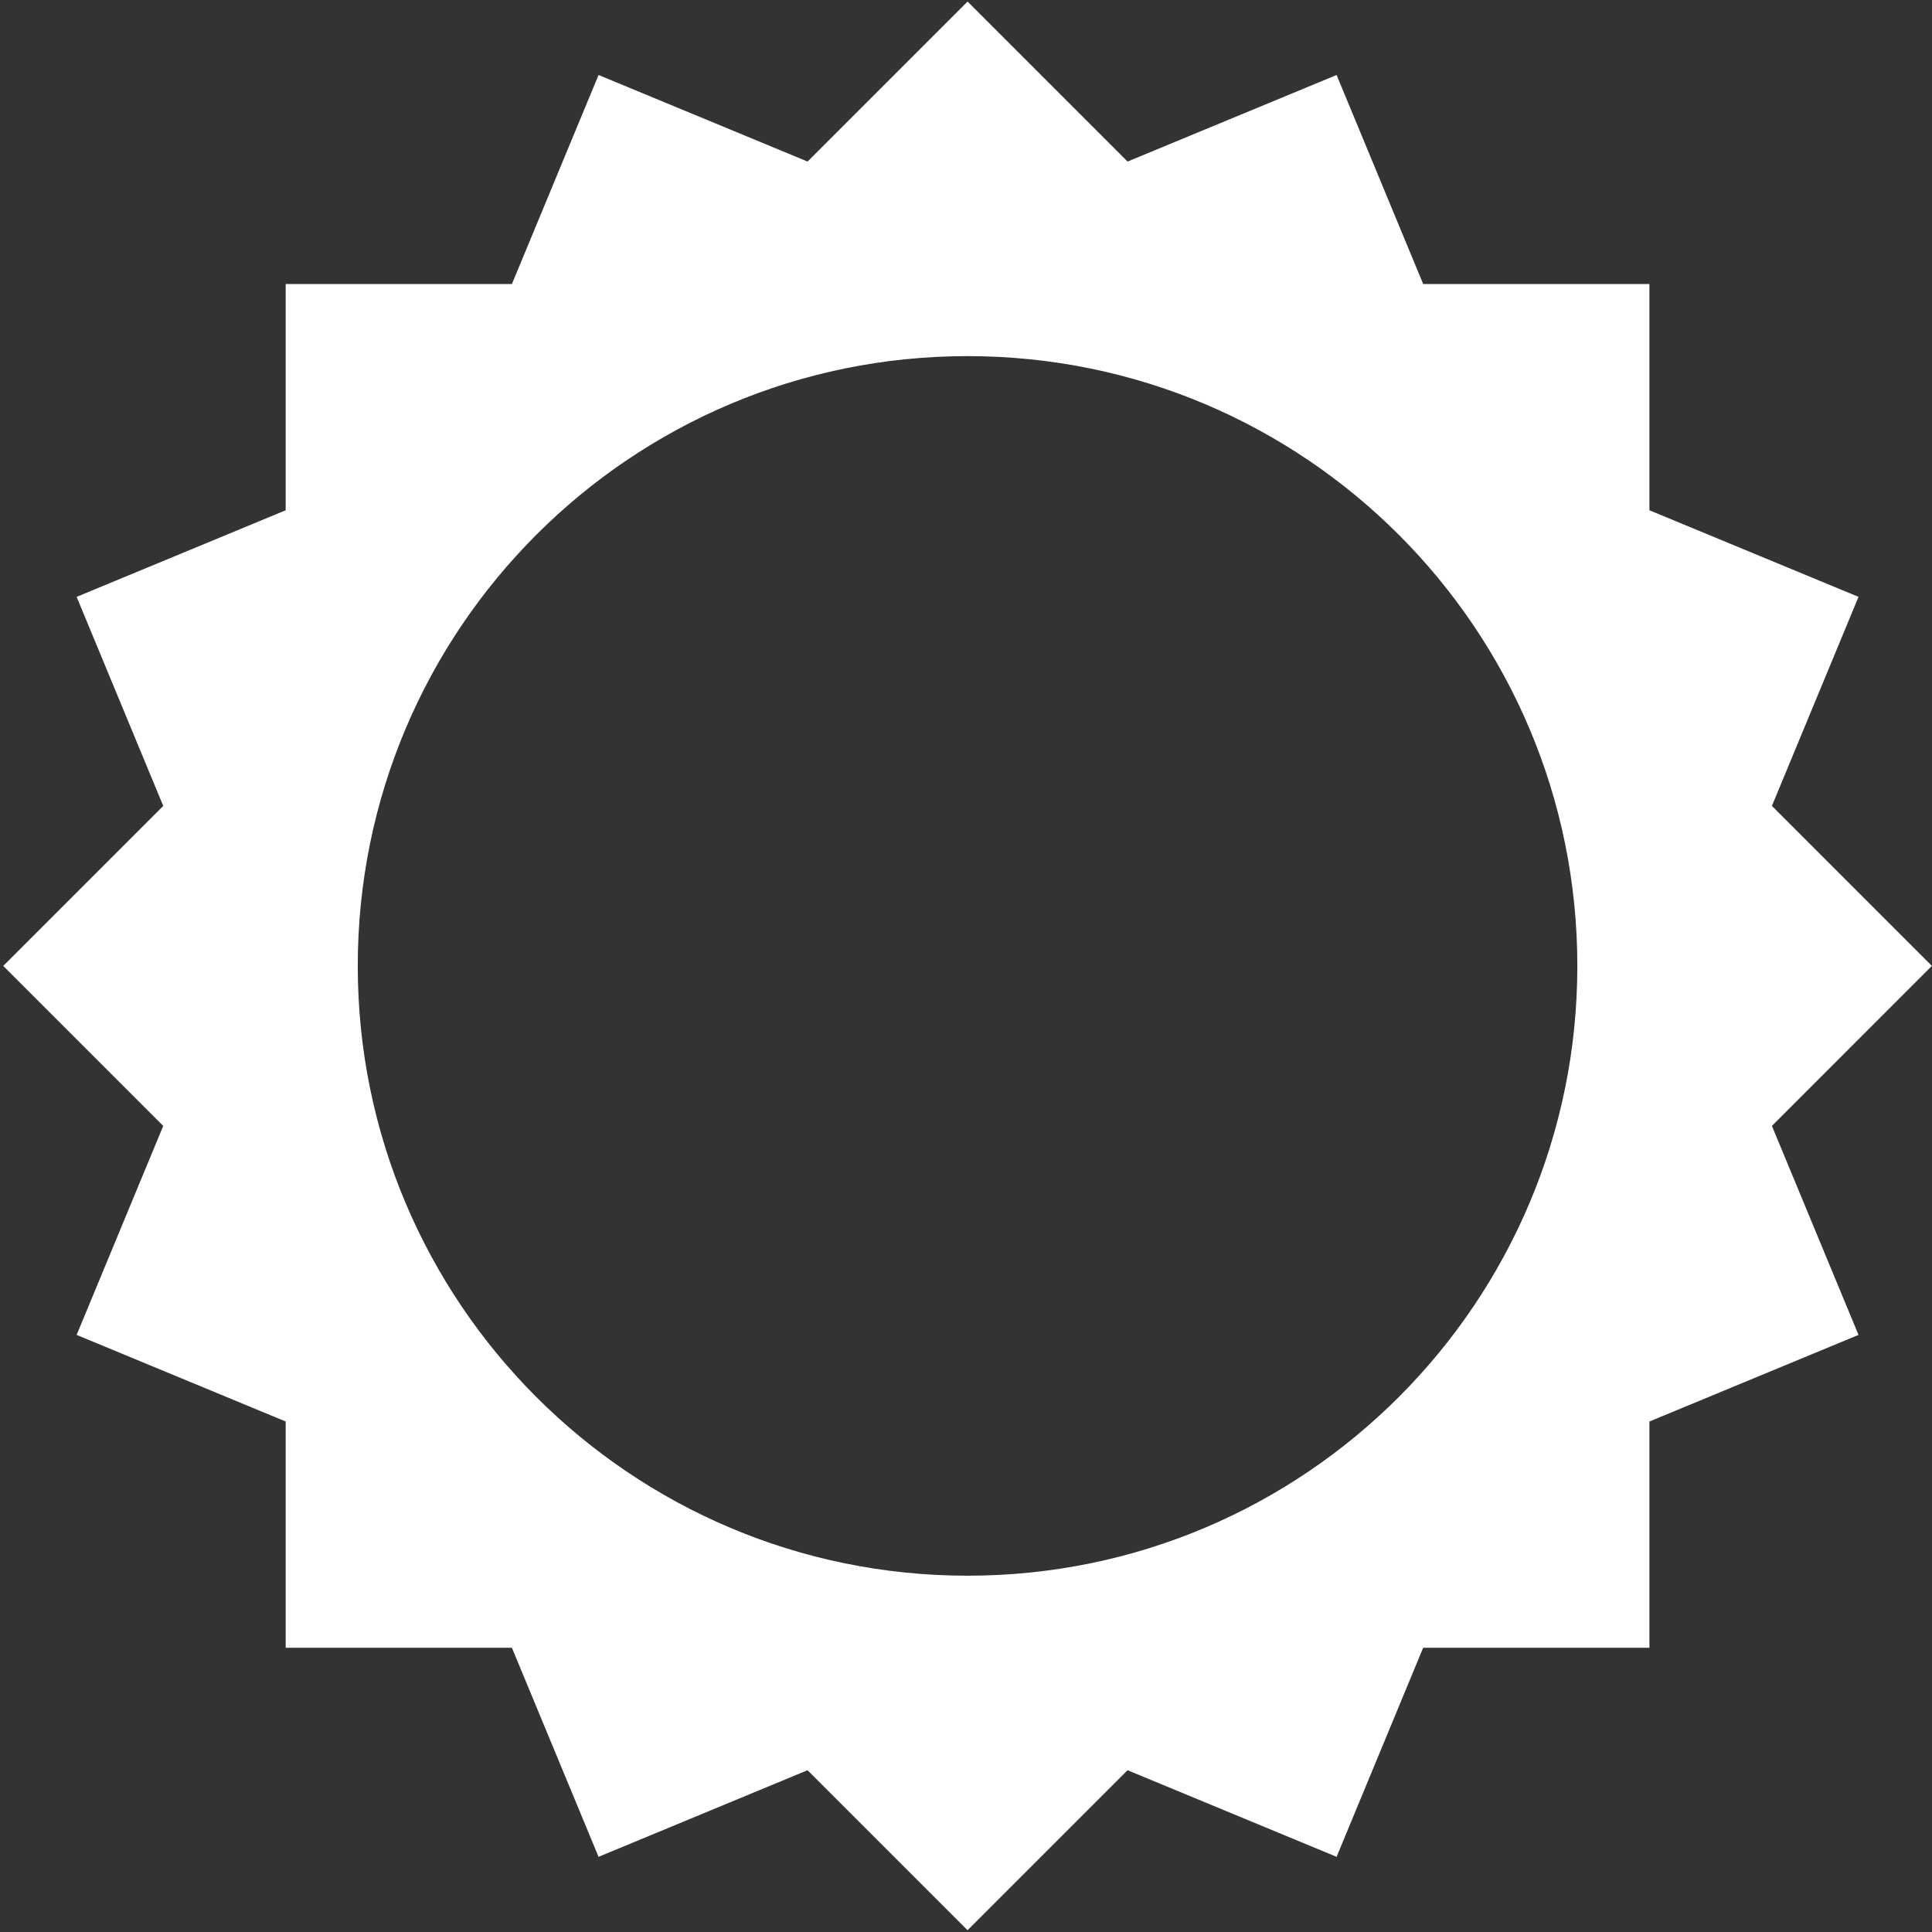 <?xml version="1.0" encoding="UTF-8"?>
<svg width="423px" height="423px" viewBox="0 0 423 423" version="1.1" xmlns="http://www.w3.org/2000/svg" xmlns:xlink="http://www.w3.org/1999/xlink">
    <rect x="0" y="0" width="423" height="423" fill="#333333" stroke="none"/>
    <!-- Generator: Sketch 61.2 (89653) - https://sketch.com -->
    <title>Fill 87</title>
    <desc>Created with Sketch.</desc>
    <g id="Page-1" stroke="none" stroke-width="1" fill="none" fill-rule="evenodd">
        <g id="Services-Icons" transform="translate(-3469, -1901)" fill="#FFFFFF">
            <path d="M3680.84,2245.99 C3607.11,2245.99 3547.33,2186.21 3547.33,2112.48 C3547.33,2038.74 3607.11,1978.97 3680.84,1978.97 C3754.58,1978.97 3814.35,2038.74 3814.35,2112.48 C3814.35,2186.21 3754.58,2245.99 3680.84,2245.99 Z M3856.95,2077.45 L3875.91,2031.68 L3830.13,2012.72 L3830.13,1963.19 L3780.6,1963.19 L3761.64,1917.42 L3715.87,1936.37 L3680.84,1901.34 L3645.81,1936.37 L3600.05,1917.42 L3581.08,1963.19 L3531.55,1963.19 L3531.55,2012.72 L3485.78,2031.68 L3504.74,2077.45 L3469.71,2112.48 L3504.74,2147.51 L3485.78,2193.27 L3531.55,2212.23 L3531.55,2261.77 L3581.08,2261.77 L3600.05,2307.54 L3645.81,2288.58 L3680.84,2323.61 L3715.87,2288.58 L3761.64,2307.54 L3780.59,2261.77 L3830.13,2261.77 L3830.13,2212.23 L3875.91,2193.27 L3856.95,2147.51 L3891.97,2112.48 L3856.95,2077.45 L3856.95,2077.45 Z" id="Fill-87"></path>
        </g>
    </g>
</svg>